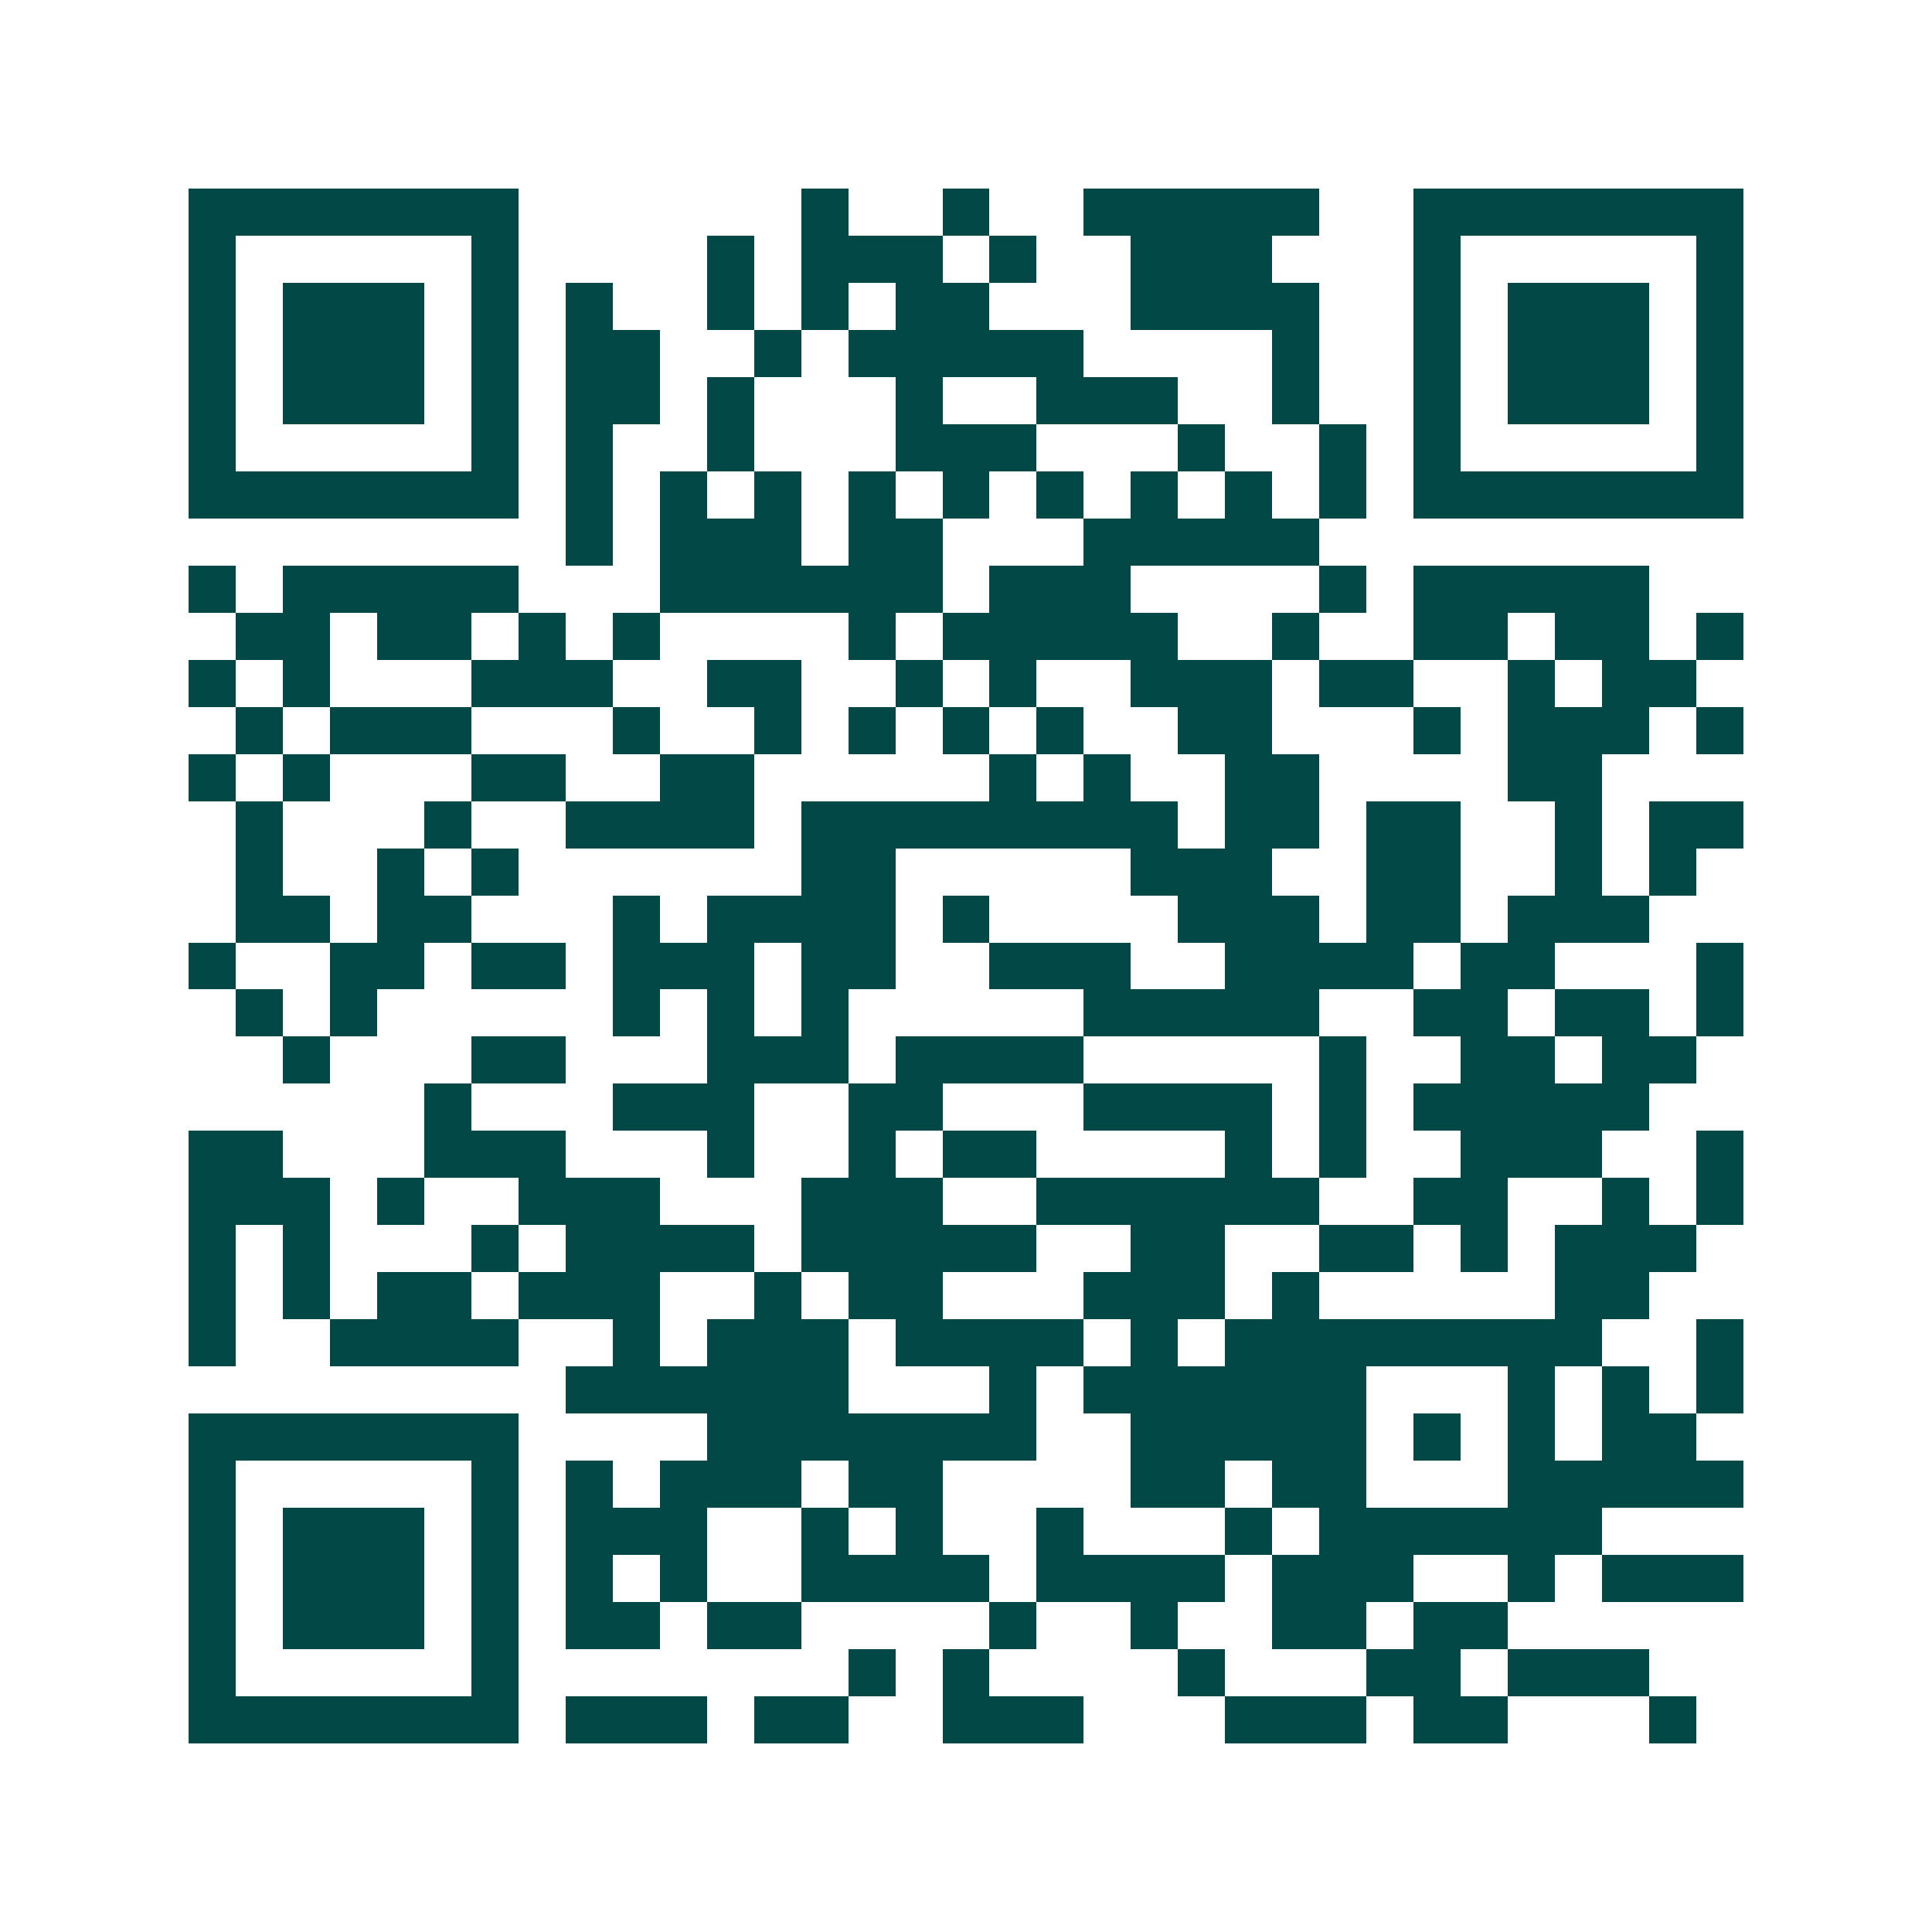 <svg xmlns="http://www.w3.org/2000/svg" width="200" height="200" viewBox="0 0 41 41" shape-rendering="crispEdges"><path fill="#ffffff" d="M0 0h41v41H0z"/><path stroke="#014847" d="M4 4.5h7m6 0h1m2 0h1m2 0h5m2 0h7M4 5.5h1m5 0h1m4 0h1m1 0h3m1 0h1m2 0h3m3 0h1m5 0h1M4 6.5h1m1 0h3m1 0h1m1 0h1m2 0h1m1 0h1m1 0h2m3 0h4m2 0h1m1 0h3m1 0h1M4 7.5h1m1 0h3m1 0h1m1 0h2m2 0h1m1 0h5m4 0h1m2 0h1m1 0h3m1 0h1M4 8.5h1m1 0h3m1 0h1m1 0h2m1 0h1m3 0h1m2 0h3m2 0h1m2 0h1m1 0h3m1 0h1M4 9.5h1m5 0h1m1 0h1m2 0h1m3 0h3m3 0h1m2 0h1m1 0h1m5 0h1M4 10.5h7m1 0h1m1 0h1m1 0h1m1 0h1m1 0h1m1 0h1m1 0h1m1 0h1m1 0h1m1 0h7M12 11.5h1m1 0h3m1 0h2m3 0h5M4 12.5h1m1 0h5m3 0h6m1 0h3m4 0h1m1 0h5M5 13.5h2m1 0h2m1 0h1m1 0h1m4 0h1m1 0h5m2 0h1m2 0h2m1 0h2m1 0h1M4 14.5h1m1 0h1m3 0h3m2 0h2m2 0h1m1 0h1m2 0h3m1 0h2m2 0h1m1 0h2M5 15.5h1m1 0h3m3 0h1m2 0h1m1 0h1m1 0h1m1 0h1m2 0h2m3 0h1m1 0h3m1 0h1M4 16.5h1m1 0h1m3 0h2m2 0h2m5 0h1m1 0h1m2 0h2m4 0h2M5 17.5h1m3 0h1m2 0h4m1 0h8m1 0h2m1 0h2m2 0h1m1 0h2M5 18.5h1m2 0h1m1 0h1m6 0h2m5 0h3m2 0h2m2 0h1m1 0h1M5 19.5h2m1 0h2m3 0h1m1 0h4m1 0h1m4 0h3m1 0h2m1 0h3M4 20.5h1m2 0h2m1 0h2m1 0h3m1 0h2m2 0h3m2 0h4m1 0h2m3 0h1M5 21.5h1m1 0h1m5 0h1m1 0h1m1 0h1m5 0h5m2 0h2m1 0h2m1 0h1M6 22.5h1m3 0h2m3 0h3m1 0h4m5 0h1m2 0h2m1 0h2M9 23.5h1m3 0h3m2 0h2m3 0h4m1 0h1m1 0h5M4 24.5h2m3 0h3m3 0h1m2 0h1m1 0h2m4 0h1m1 0h1m2 0h3m2 0h1M4 25.5h3m1 0h1m2 0h3m3 0h3m2 0h6m2 0h2m2 0h1m1 0h1M4 26.5h1m1 0h1m3 0h1m1 0h4m1 0h5m2 0h2m2 0h2m1 0h1m1 0h3M4 27.5h1m1 0h1m1 0h2m1 0h3m2 0h1m1 0h2m3 0h3m1 0h1m5 0h2M4 28.5h1m2 0h4m2 0h1m1 0h3m1 0h4m1 0h1m1 0h8m2 0h1M12 29.5h6m3 0h1m1 0h6m3 0h1m1 0h1m1 0h1M4 30.5h7m4 0h7m2 0h5m1 0h1m1 0h1m1 0h2M4 31.5h1m5 0h1m1 0h1m1 0h3m1 0h2m4 0h2m1 0h2m3 0h5M4 32.5h1m1 0h3m1 0h1m1 0h3m2 0h1m1 0h1m2 0h1m3 0h1m1 0h6M4 33.5h1m1 0h3m1 0h1m1 0h1m1 0h1m2 0h4m1 0h4m1 0h3m2 0h1m1 0h3M4 34.5h1m1 0h3m1 0h1m1 0h2m1 0h2m4 0h1m2 0h1m2 0h2m1 0h2M4 35.5h1m5 0h1m7 0h1m1 0h1m4 0h1m3 0h2m1 0h3M4 36.5h7m1 0h3m1 0h2m2 0h3m3 0h3m1 0h2m3 0h1"/></svg>
